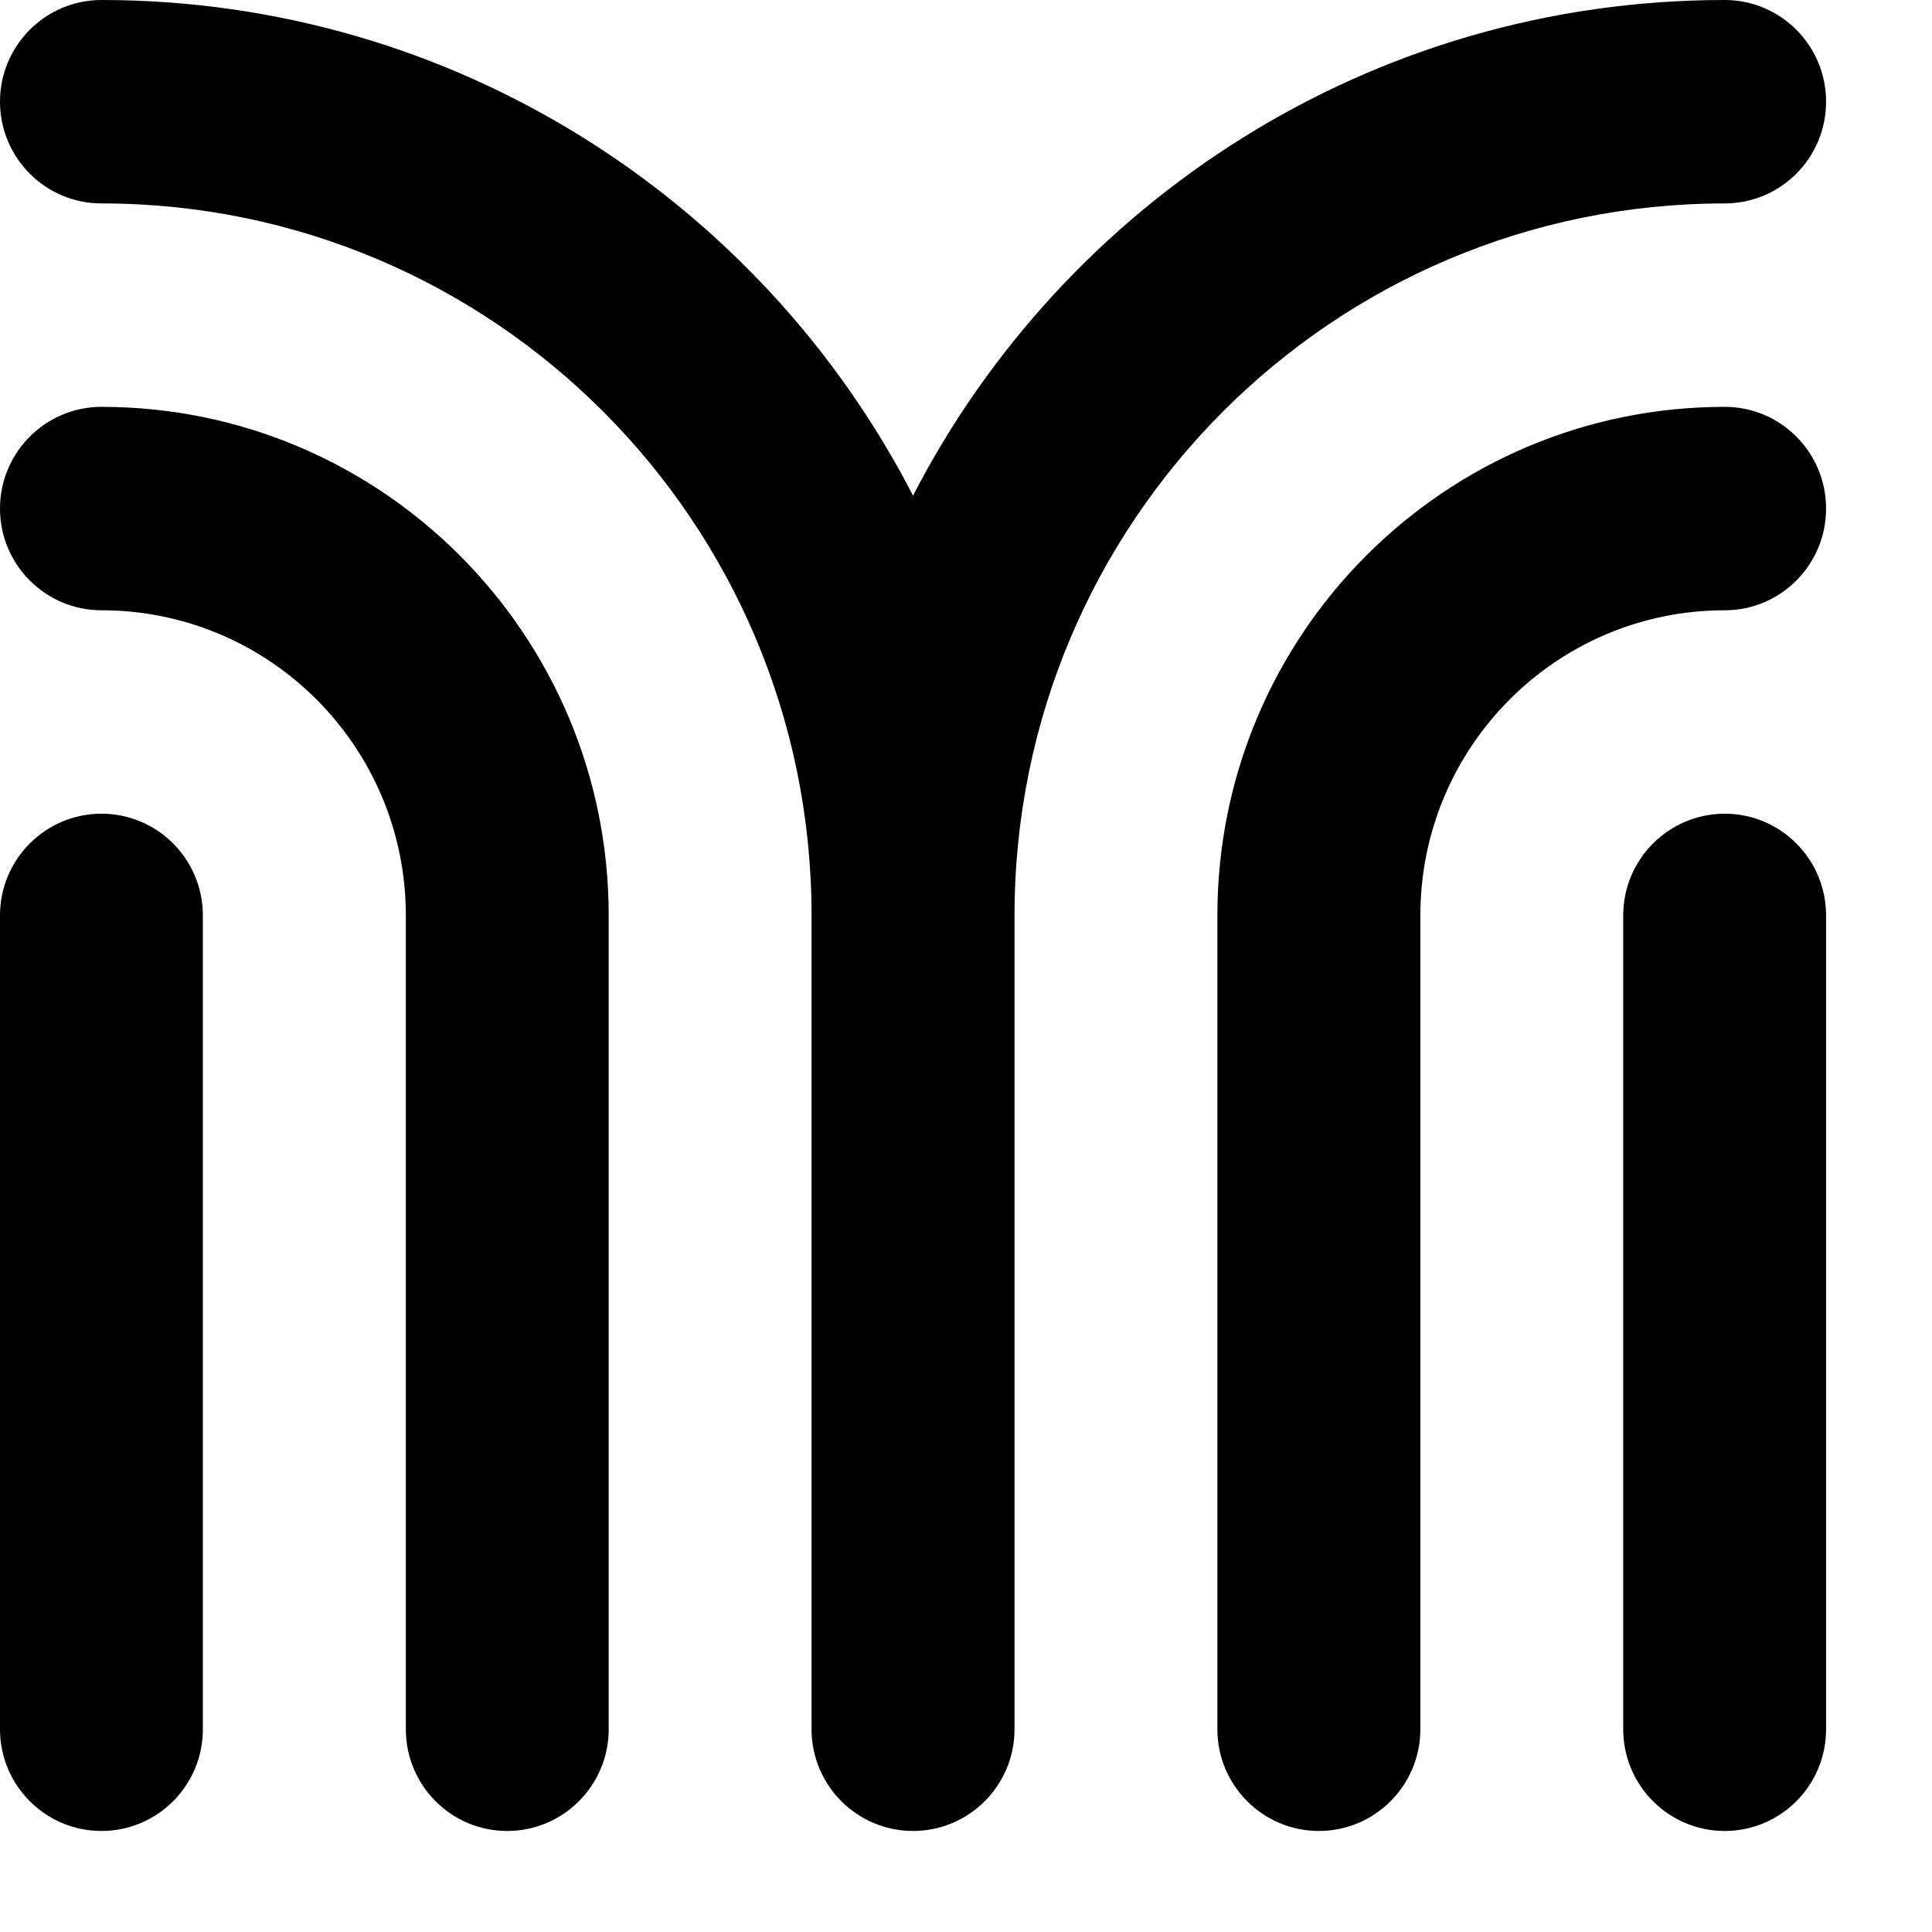 <?xml version="1.0" encoding="utf-8"?>
<svg xmlns="http://www.w3.org/2000/svg" fill="none" height="100%" overflow="visible" preserveAspectRatio="none" style="display: block;" viewBox="0 0 17 17" width="100%">
<g id="Union">
<path d="M0.893 0C0.4 0 0 0.401 0 0.895C0 1.389 0.4 1.79 0.893 1.79C4.344 1.79 7.141 4.595 7.141 8.055V15.216C7.141 15.71 7.541 16.111 8.034 16.111C8.527 16.111 8.927 15.71 8.927 15.216V8.055C8.927 4.595 11.725 1.79 15.176 1.79C15.669 1.79 16.068 1.389 16.068 0.895C16.068 0.401 15.669 0 15.176 0C12.066 0 9.37 1.771 8.034 4.361C6.699 1.771 4.002 0 0.893 0Z" fill="#40D97B" style="fill:#40D97B;fill:color(display-p3 0.251 0.851 0.482);fill-opacity:1;"/>
<path d="M1.785 8.055C1.785 7.561 1.386 7.16 0.893 7.16C0.4 7.16 0 7.561 0 8.055V15.216C0 15.71 0.4 16.111 0.893 16.111C1.386 16.111 1.785 15.71 1.785 15.216V8.055Z" fill="#40D97B" style="fill:#40D97B;fill:color(display-p3 0.251 0.851 0.482);fill-opacity:1;"/>
<path d="M3.571 8.055C3.571 6.572 2.372 5.37 0.893 5.37C0.4 5.37 0 4.969 0 4.475C0 3.981 0.4 3.58 0.893 3.58C3.358 3.58 5.356 5.584 5.356 8.055V15.216C5.356 15.71 4.956 16.111 4.463 16.111C3.97 16.111 3.571 15.71 3.571 15.216V8.055Z" fill="#40D97B" style="fill:#40D97B;fill:color(display-p3 0.251 0.851 0.482);fill-opacity:1;"/>
<path d="M12.498 15.216V8.055C12.498 6.572 13.697 5.37 15.176 5.37C15.669 5.37 16.068 4.969 16.068 4.475C16.068 3.981 15.669 3.58 15.176 3.58C12.711 3.58 10.712 5.584 10.712 8.055V15.216C10.712 15.71 11.112 16.111 11.605 16.111C12.098 16.111 12.498 15.71 12.498 15.216Z" fill="#40D97B" style="fill:#40D97B;fill:color(display-p3 0.251 0.851 0.482);fill-opacity:1;"/>
<path d="M15.176 7.16C15.669 7.16 16.068 7.561 16.068 8.055V15.216C16.068 15.71 15.669 16.111 15.176 16.111C14.683 16.111 14.283 15.71 14.283 15.216V8.055C14.283 7.561 14.683 7.16 15.176 7.16Z" fill="#40D97B" style="fill:#40D97B;fill:color(display-p3 0.251 0.851 0.482);fill-opacity:1;"/>
</g>
</svg>